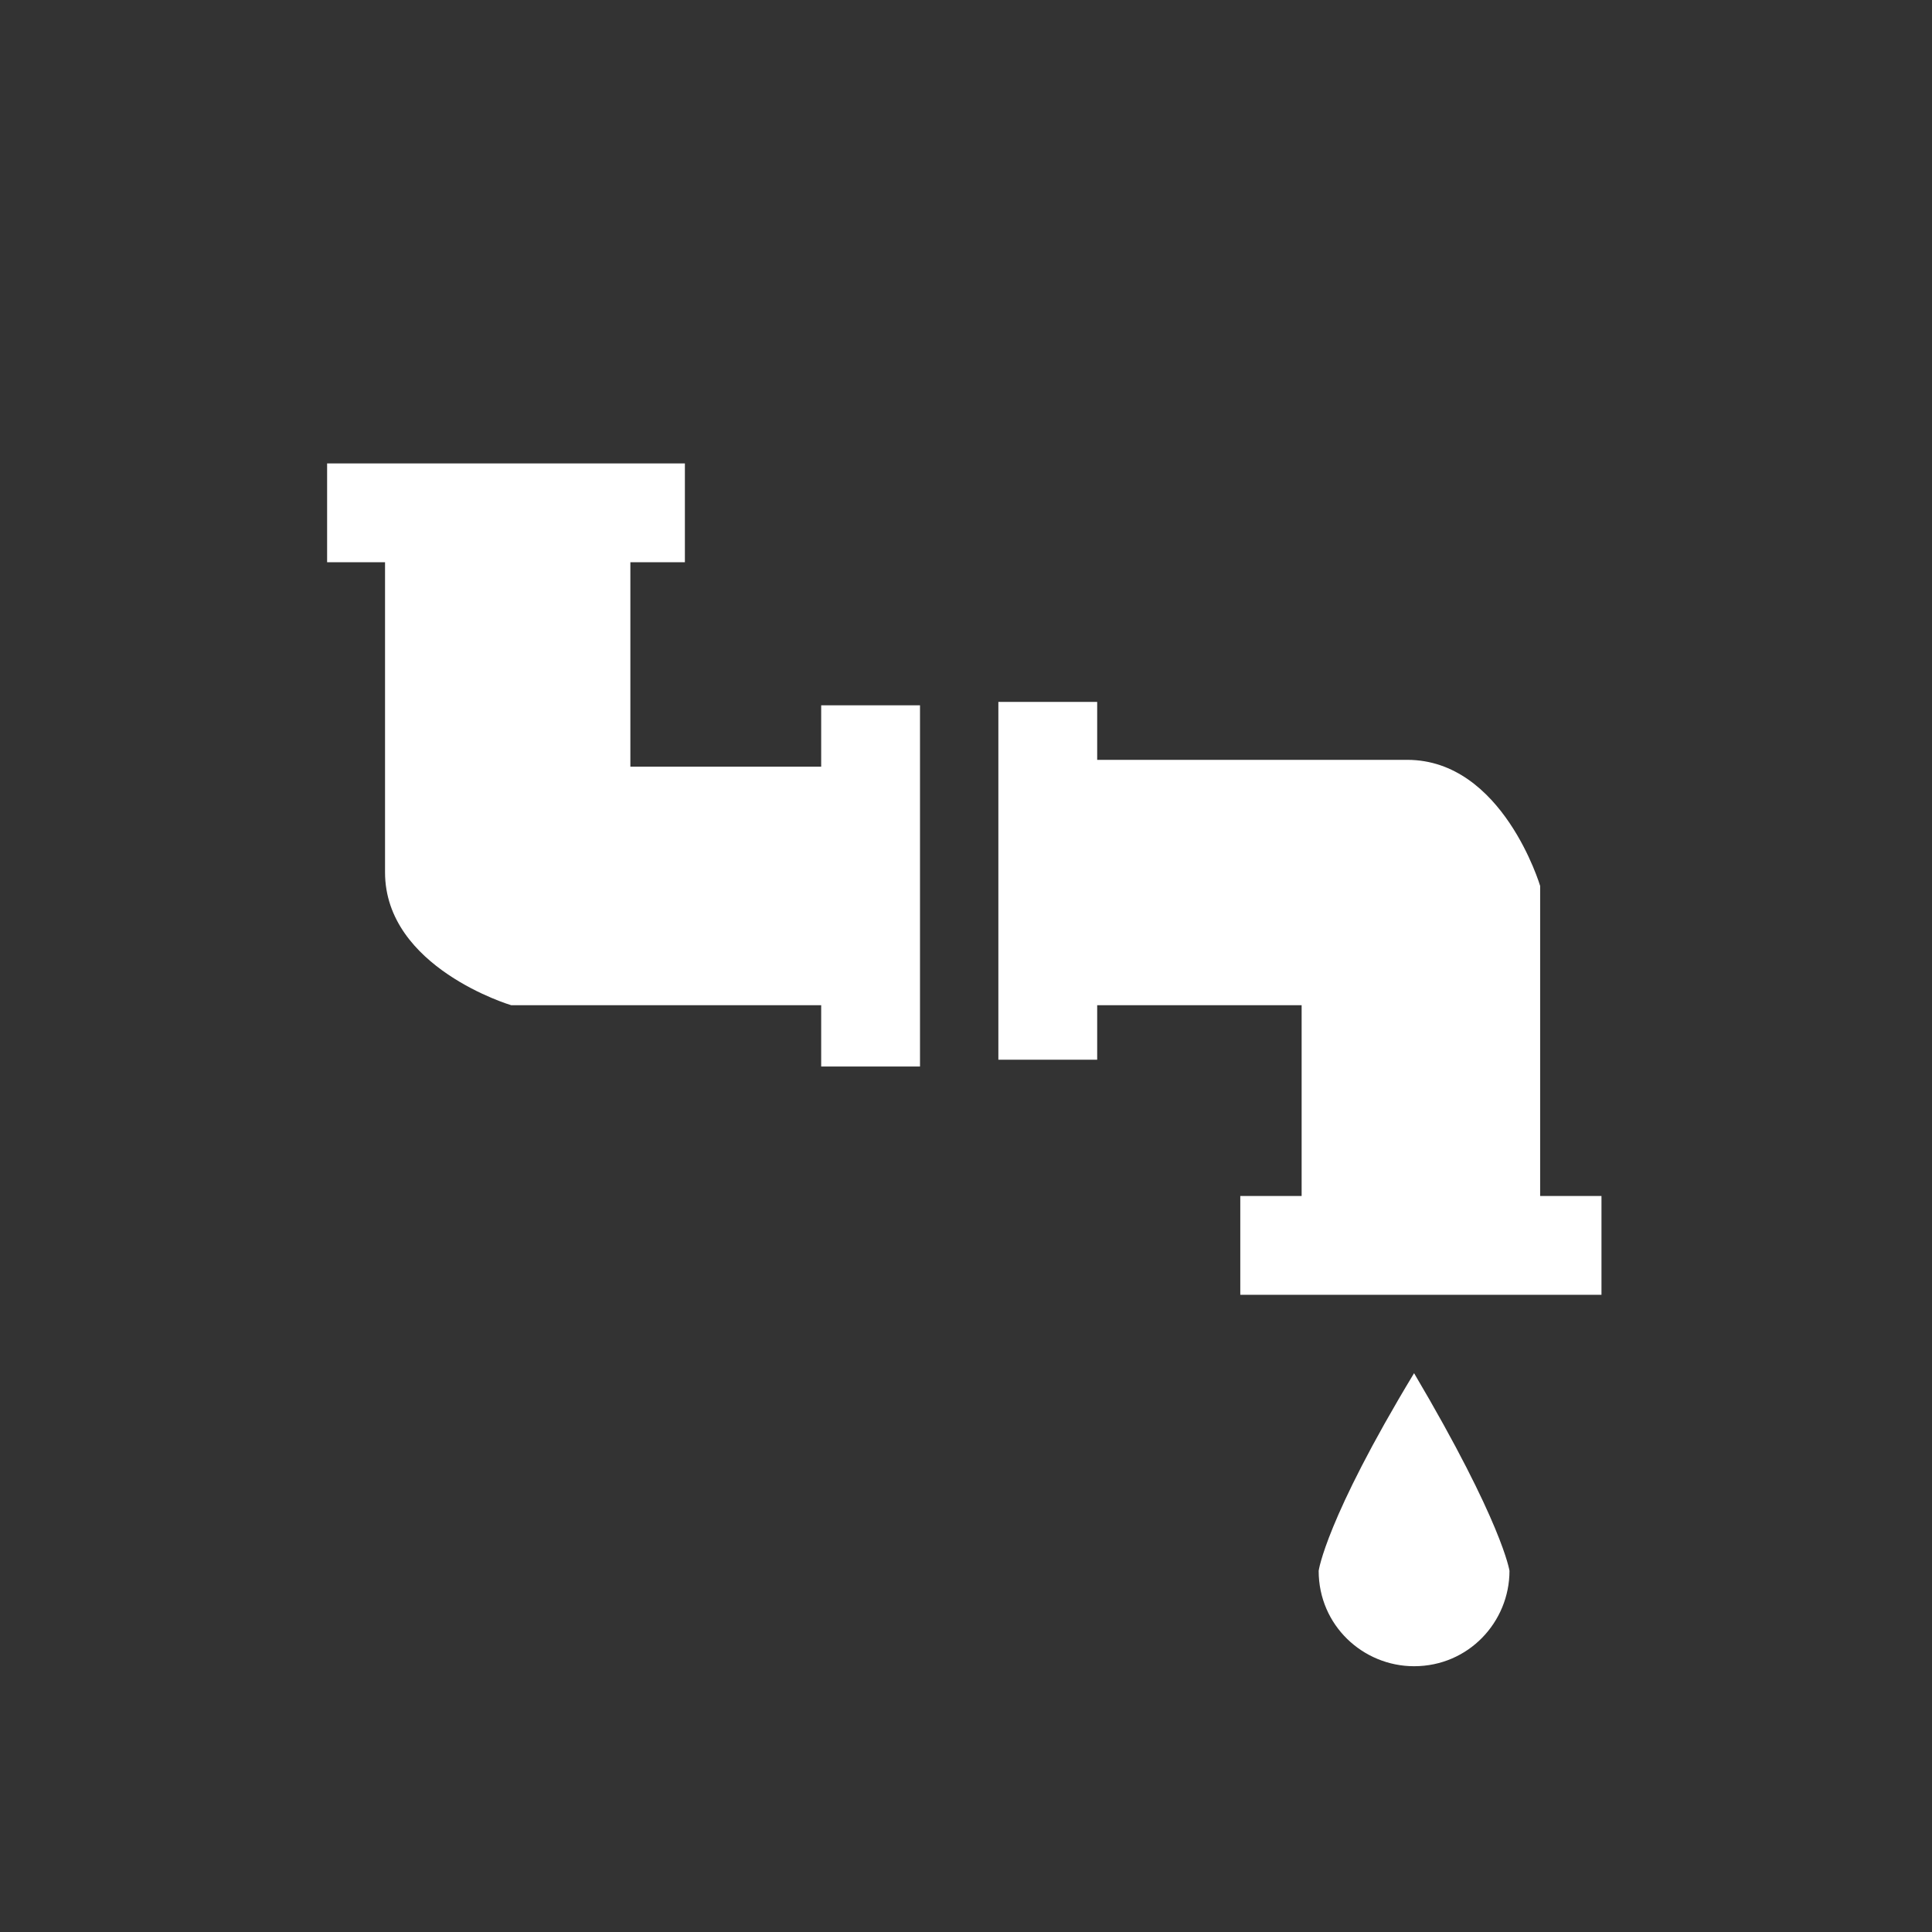 <?xml version="1.0" encoding="utf-8"?>
<!-- Generator: Adobe Illustrator 19.1.0, SVG Export Plug-In . SVG Version: 6.00 Build 0)  -->
<svg version="1.1" id="Capa_1" xmlns="http://www.w3.org/2000/svg" xmlns:xlink="http://www.w3.org/1999/xlink" x="0px" y="0px"
	 viewBox="-61.5 113.6 56.7 56.7" style="enable-background:new -61.5 113.6 56.7 56.7;" xml:space="preserve">
<rect x="-61.5" y="113.6" width="56.7" height="56.7" fill="#333333" stroke="none"/>
<style type="text/css">
	.st0{fill:#FFFFFF;}
</style>
<g>
	<path class="st0" d="M-37.4,134.3v1.8H-43v-6h1.6v-2.9h-10.5v2.9h1.7v9.1c0,2.8,3.7,3.9,3.7,3.9h9.1v1.8h2.9v-10.6H-37.4z"/>
	<path class="st0" d="M-25.1,148.7h1.8v-5.6h-6v1.6h-2.9v-10.5h2.9v1.7h9.1c2.8,0,3.9,3.7,3.9,3.7v9.1h1.8v2.9h-10.6V148.7z"/>
	<path class="st0" d="M-20,153.9c-2.6,4.3-2.8,5.8-2.8,5.8c0,1.6,1.3,2.8,2.8,2.8c1.6,0,2.8-1.3,2.8-2.8
		C-17.2,159.7-17.4,158.3-20,153.9z"/>
</g>
</svg>
